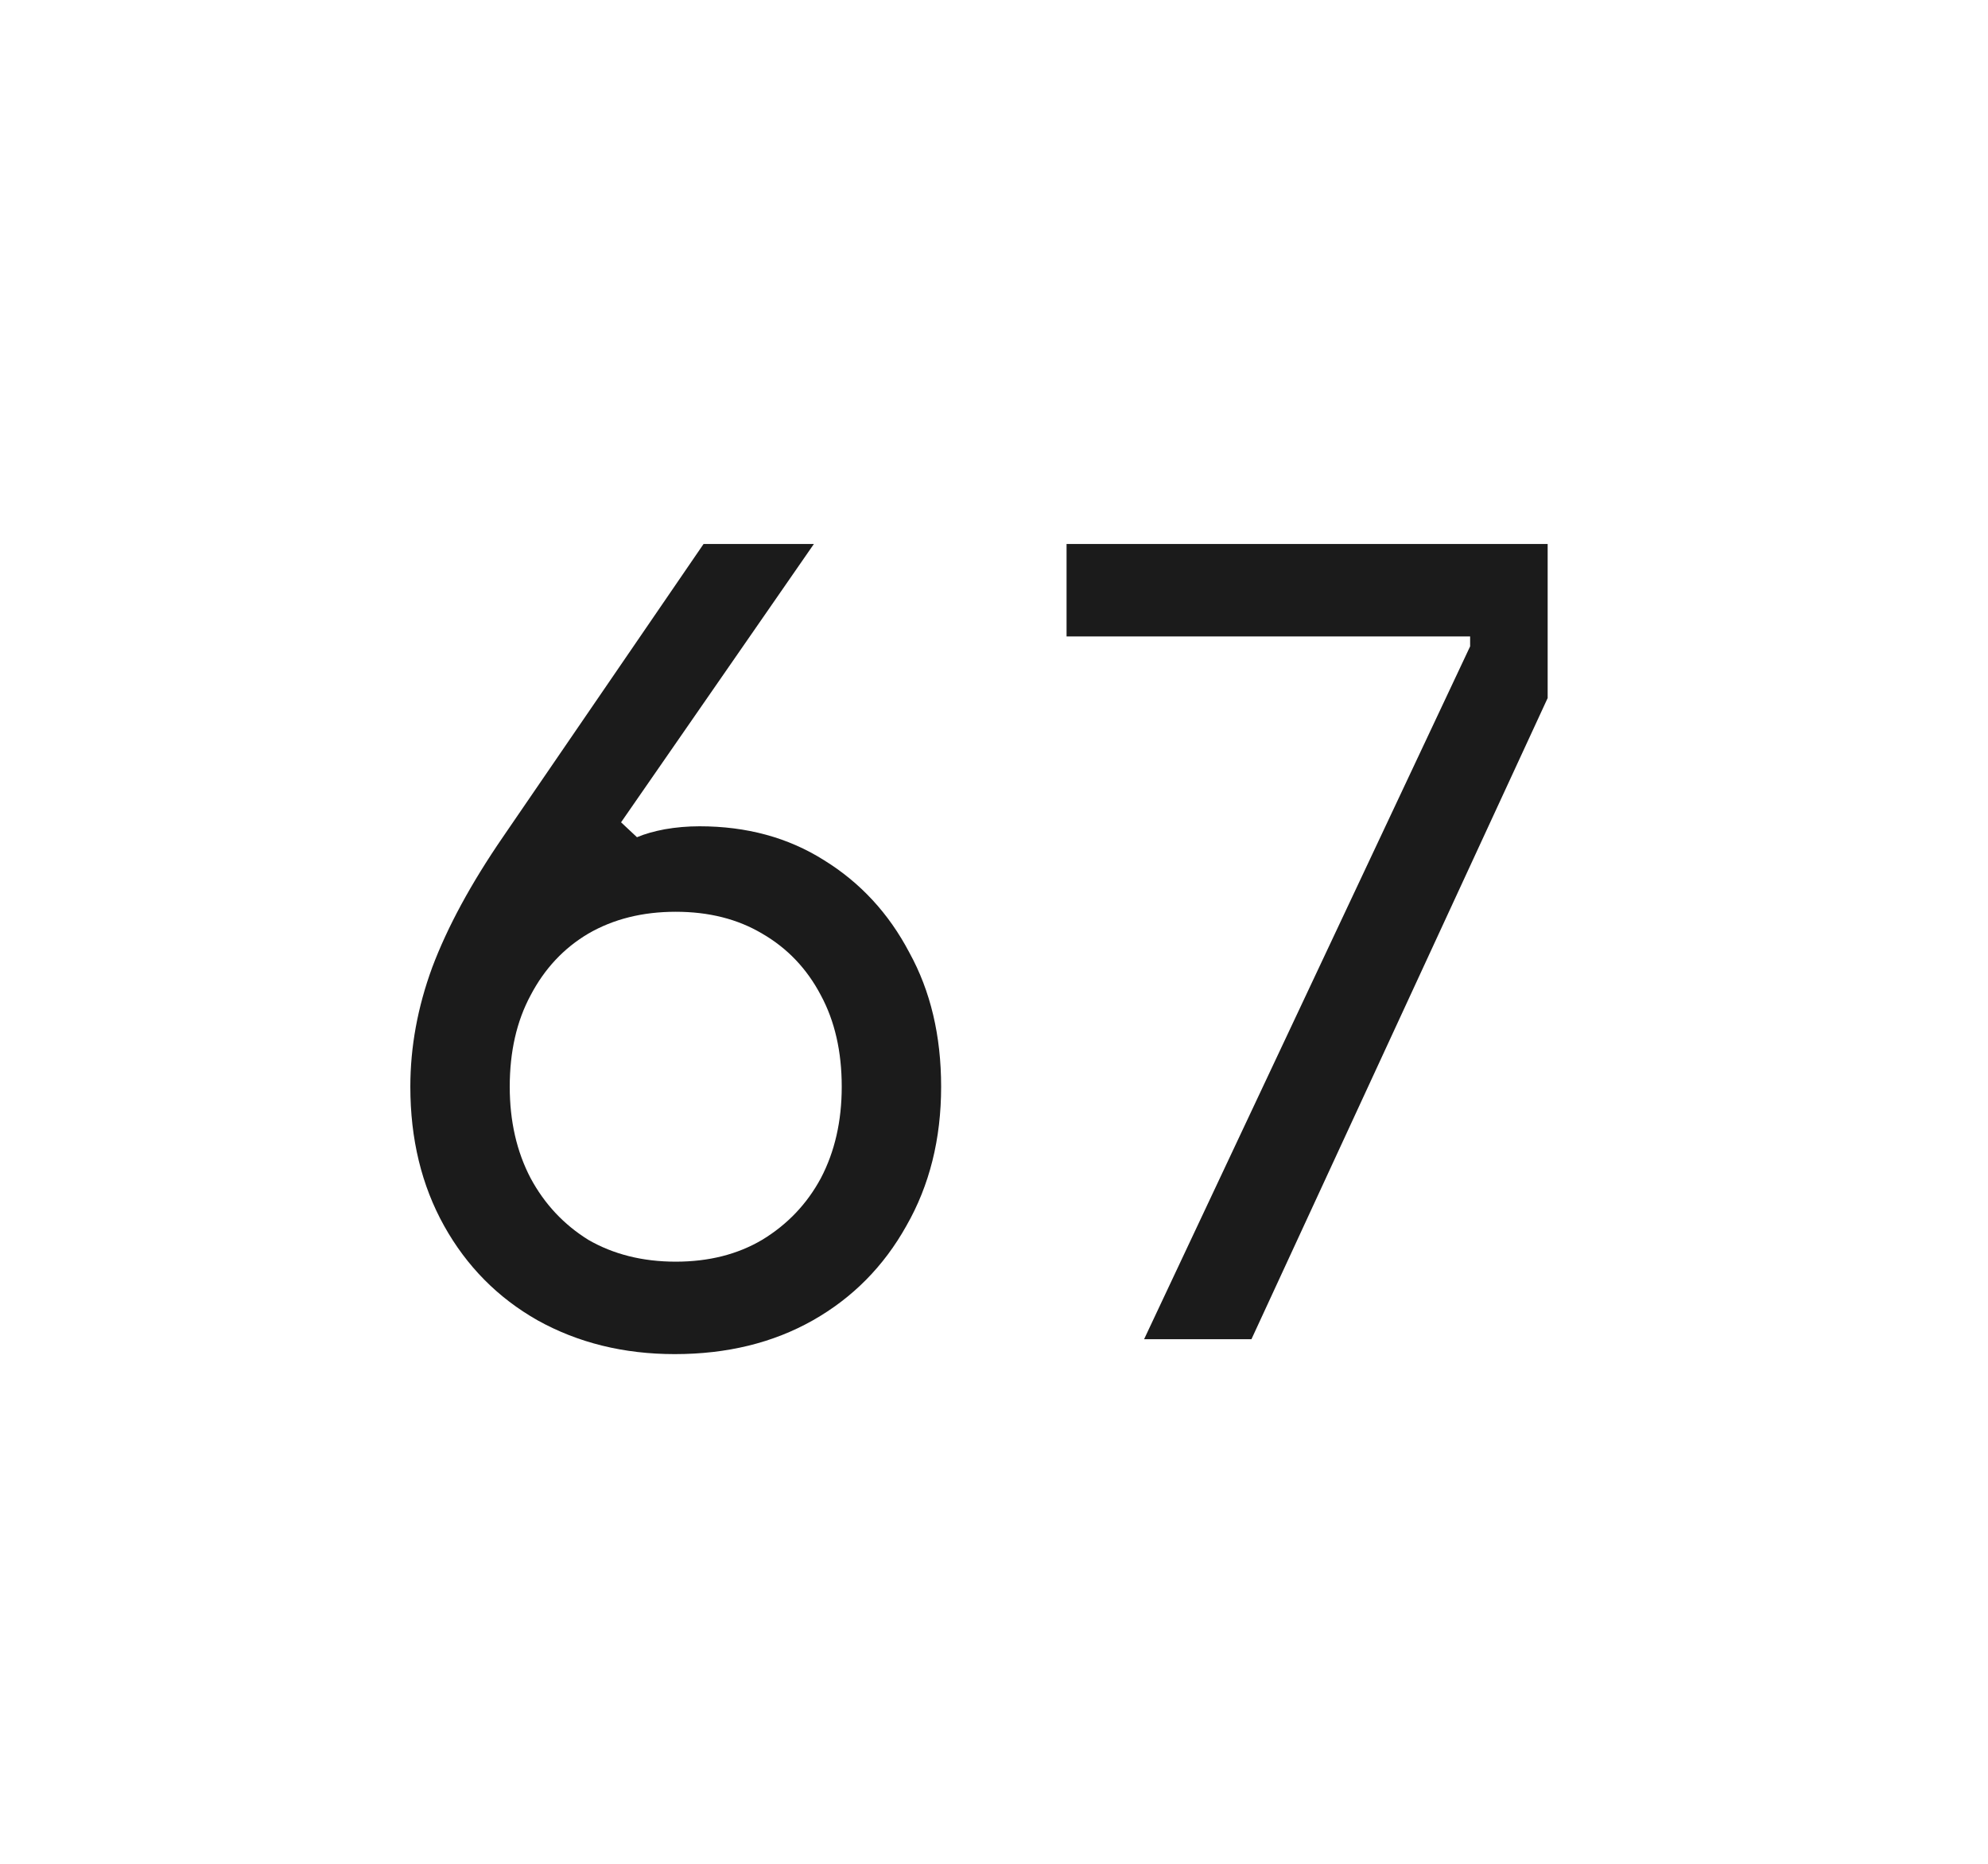 <?xml version="1.0" encoding="UTF-8"?> <svg xmlns="http://www.w3.org/2000/svg" width="32" height="30" viewBox="0 0 32 30" fill="none"><path d="M10.861 21.796C10.04 21.796 9.304 21.614 8.653 21.252C8.013 20.889 7.512 20.382 7.149 19.732C6.786 19.081 6.605 18.334 6.605 17.492C6.605 16.852 6.722 16.212 6.957 15.572C7.202 14.921 7.581 14.222 8.093 13.476L11.325 8.756H13.101L9.997 13.236L10.253 13.476C10.381 13.422 10.53 13.38 10.701 13.348C10.882 13.316 11.069 13.3 11.261 13.3C12.018 13.3 12.685 13.481 13.261 13.844C13.848 14.206 14.306 14.702 14.637 15.332C14.978 15.95 15.149 16.67 15.149 17.492C15.149 18.334 14.962 19.081 14.589 19.732C14.226 20.382 13.725 20.889 13.085 21.252C12.445 21.614 11.704 21.796 10.861 21.796ZM8.205 17.492C8.205 18.046 8.317 18.537 8.541 18.964C8.765 19.38 9.074 19.71 9.469 19.956C9.874 20.19 10.344 20.308 10.877 20.308C11.41 20.308 11.874 20.19 12.269 19.956C12.674 19.71 12.989 19.38 13.213 18.964C13.437 18.537 13.549 18.046 13.549 17.492C13.549 16.926 13.437 16.436 13.213 16.02C12.989 15.593 12.674 15.262 12.269 15.028C11.874 14.793 11.41 14.676 10.877 14.676C10.344 14.676 9.874 14.793 9.469 15.028C9.074 15.262 8.765 15.593 8.541 16.02C8.317 16.436 8.205 16.926 8.205 17.492ZM24.912 11.236L20.144 21.556H18.416L23.664 10.404V10.244H17.168V8.756H24.912V11.236Z" fill="#1B1B1B"></path></svg> 